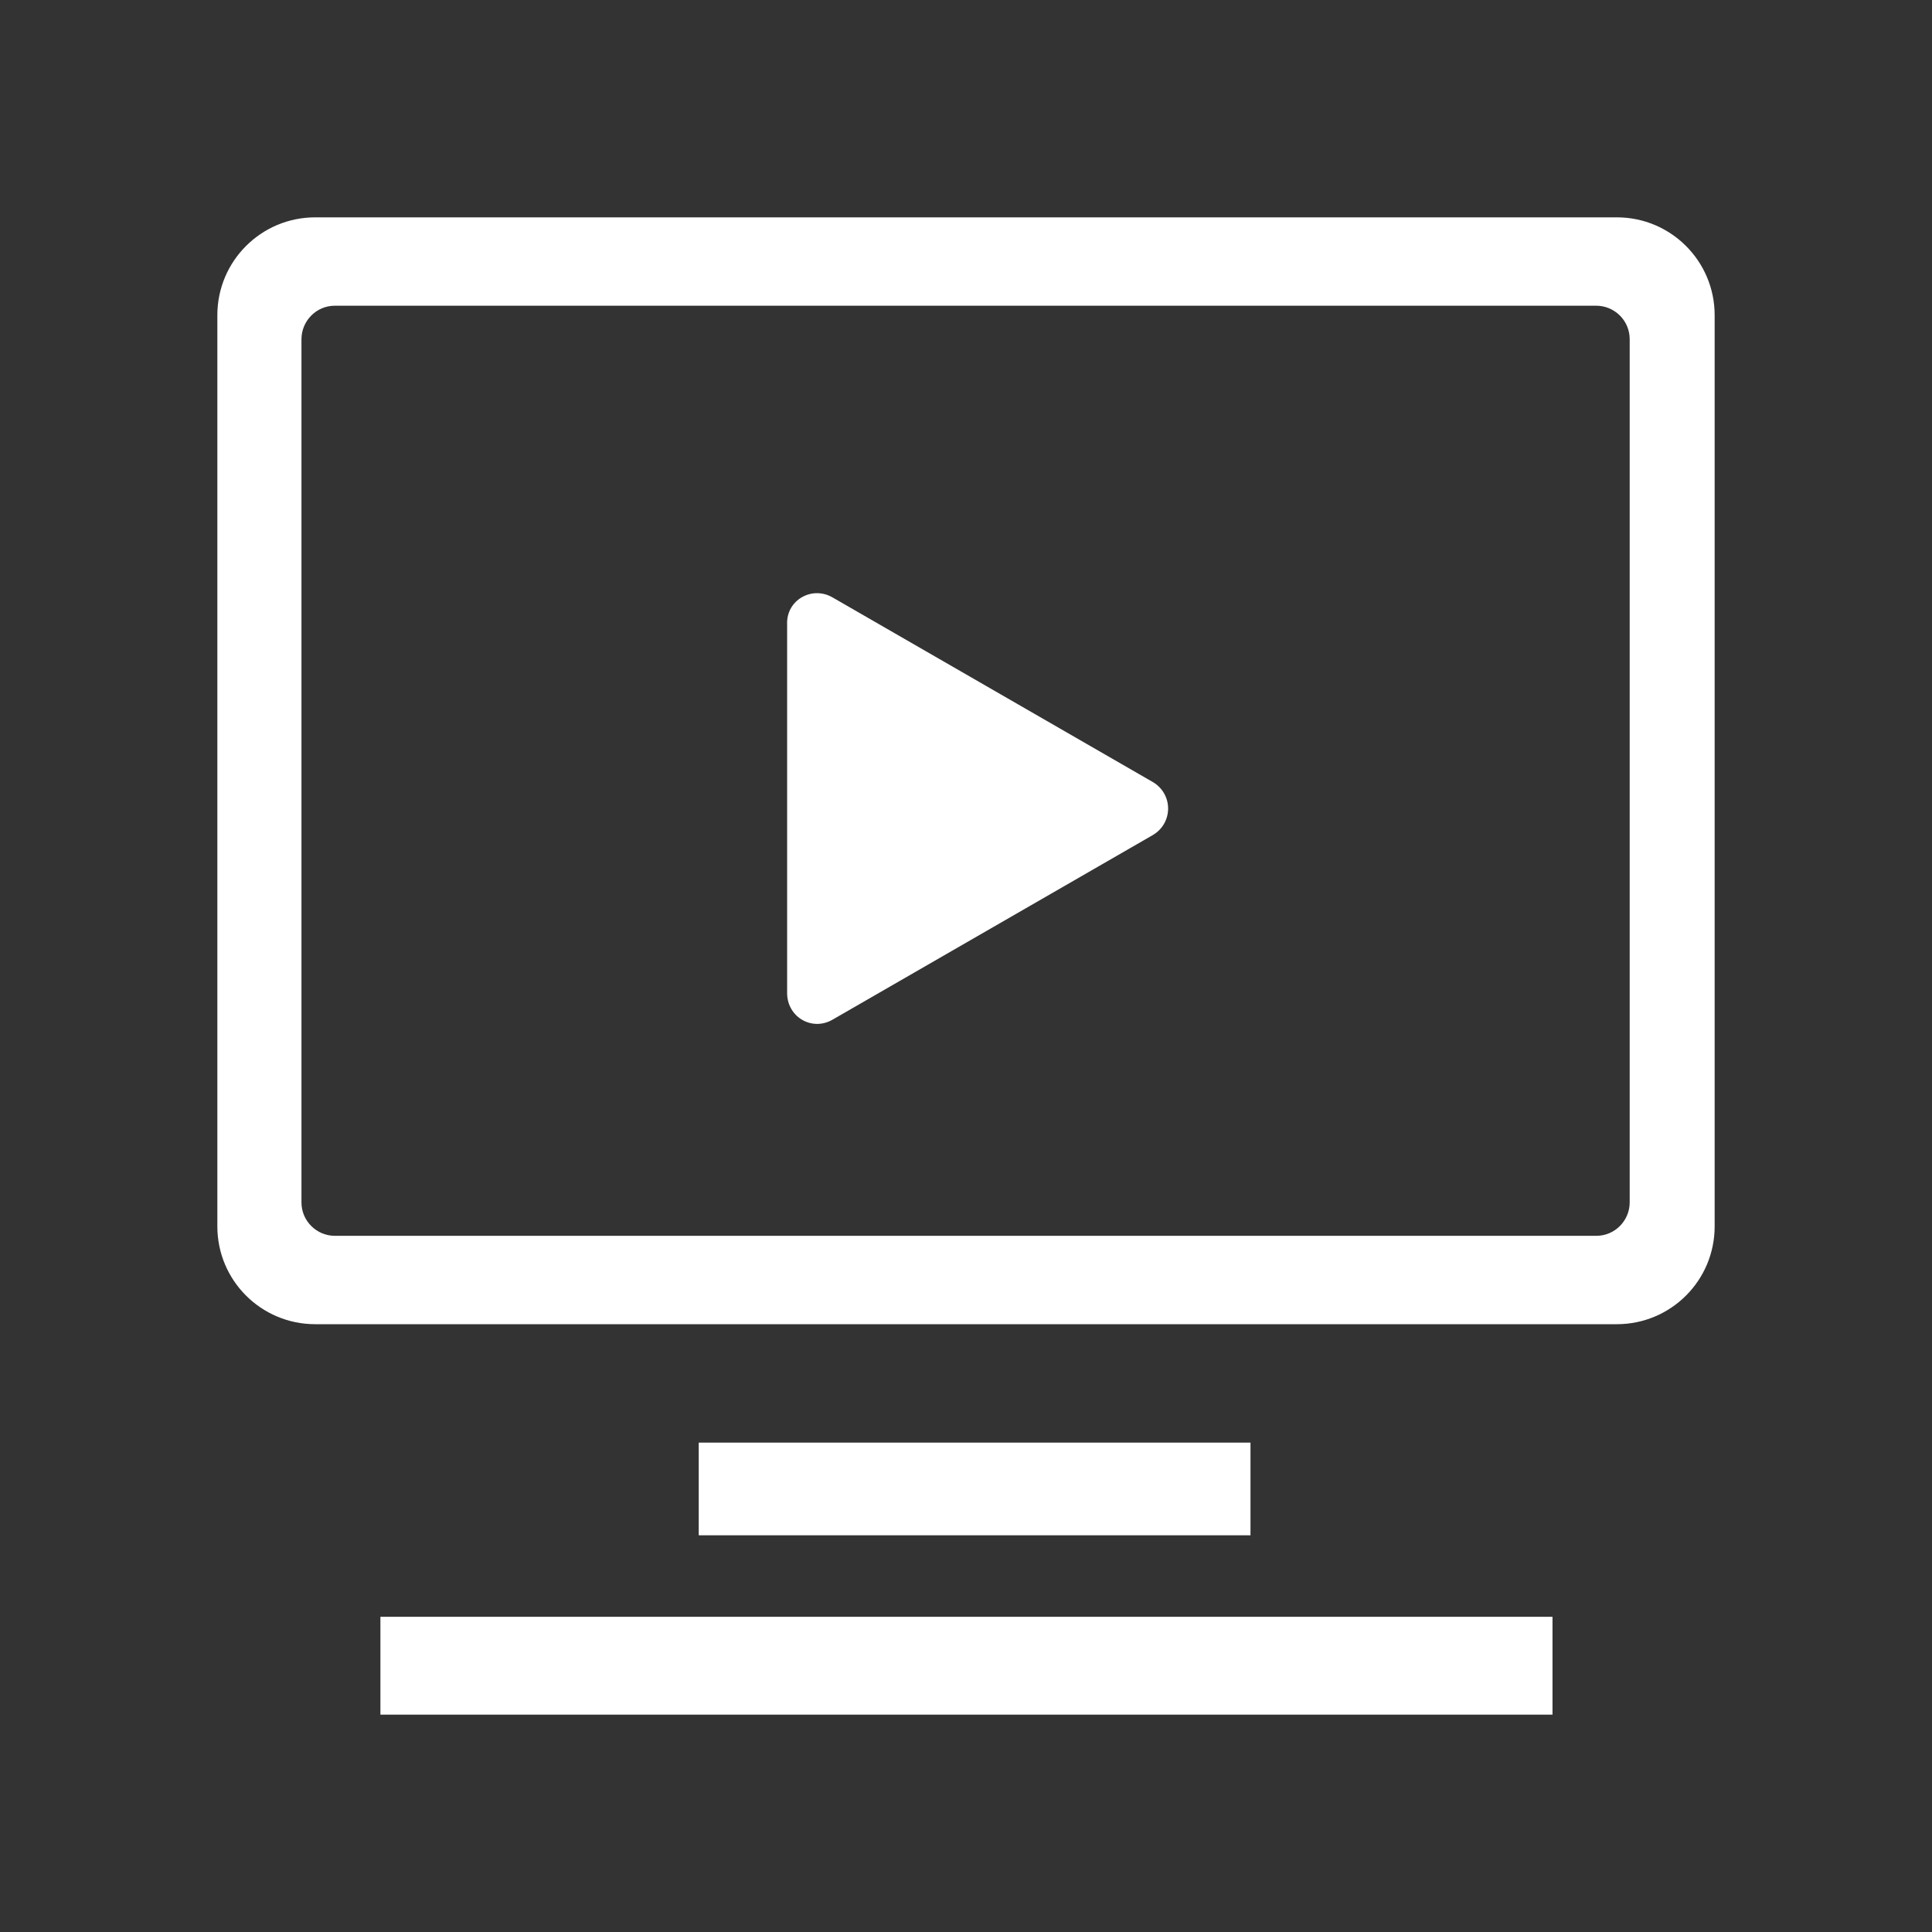 <?xml version="1.0" encoding="utf-8"?>
<!-- Generator: Adobe Illustrator 16.0.0, SVG Export Plug-In . SVG Version: 6.00 Build 0)  -->
<!DOCTYPE svg PUBLIC "-//W3C//DTD SVG 1.1//EN" "http://www.w3.org/Graphics/SVG/1.1/DTD/svg11.dtd">
<svg version="1.1" id="图层_1" xmlns="http://www.w3.org/2000/svg" xmlns:xlink="http://www.w3.org/1999/xlink" x="0px" y="0px"
	 width="80px" height="80px" viewBox="0 0 80 80" enable-background="new 0 0 80 80" xml:space="preserve">
<rect x="0" y="0" width="80" height="80" fill="#333333" stroke="none"/>
<rect x="-451.52" y="-369.6" fill="none" width="983.039" height="819.199"/>
<path fill="#FFFFFF" d="M29.219,66.949H15.752V71h48.534v-4.051H29.219z M66.951,9h-53.9C10.813,9,9,10.813,9,13.051v37.732
	c0,2.237,1.813,4.049,4.051,4.049h53.9c2.237,0,4.049-1.812,4.049-4.049V13.051C71,10.813,69.188,9,66.951,9 M67.482,49.788
	c0,0.746-0.603,1.385-1.385,1.385H13.868c-0.746,0-1.385-0.603-1.385-1.385V14.046c0-0.747,0.604-1.387,1.385-1.387h52.229
	c0.746,0,1.385,0.604,1.385,1.387V49.788z M51.779,59.736H28.933v3.837h22.847V59.736z"/>
<path fill="#FFFFFF" d="M34.478,24.74l13.251,7.639c0.853,0.497,0.853,1.704,0,2.203L34.478,42.22
	c-0.855,0.497-1.885-0.107-1.885-1.102V25.841C32.559,24.847,33.622,24.242,34.478,24.74"/>
</svg>
